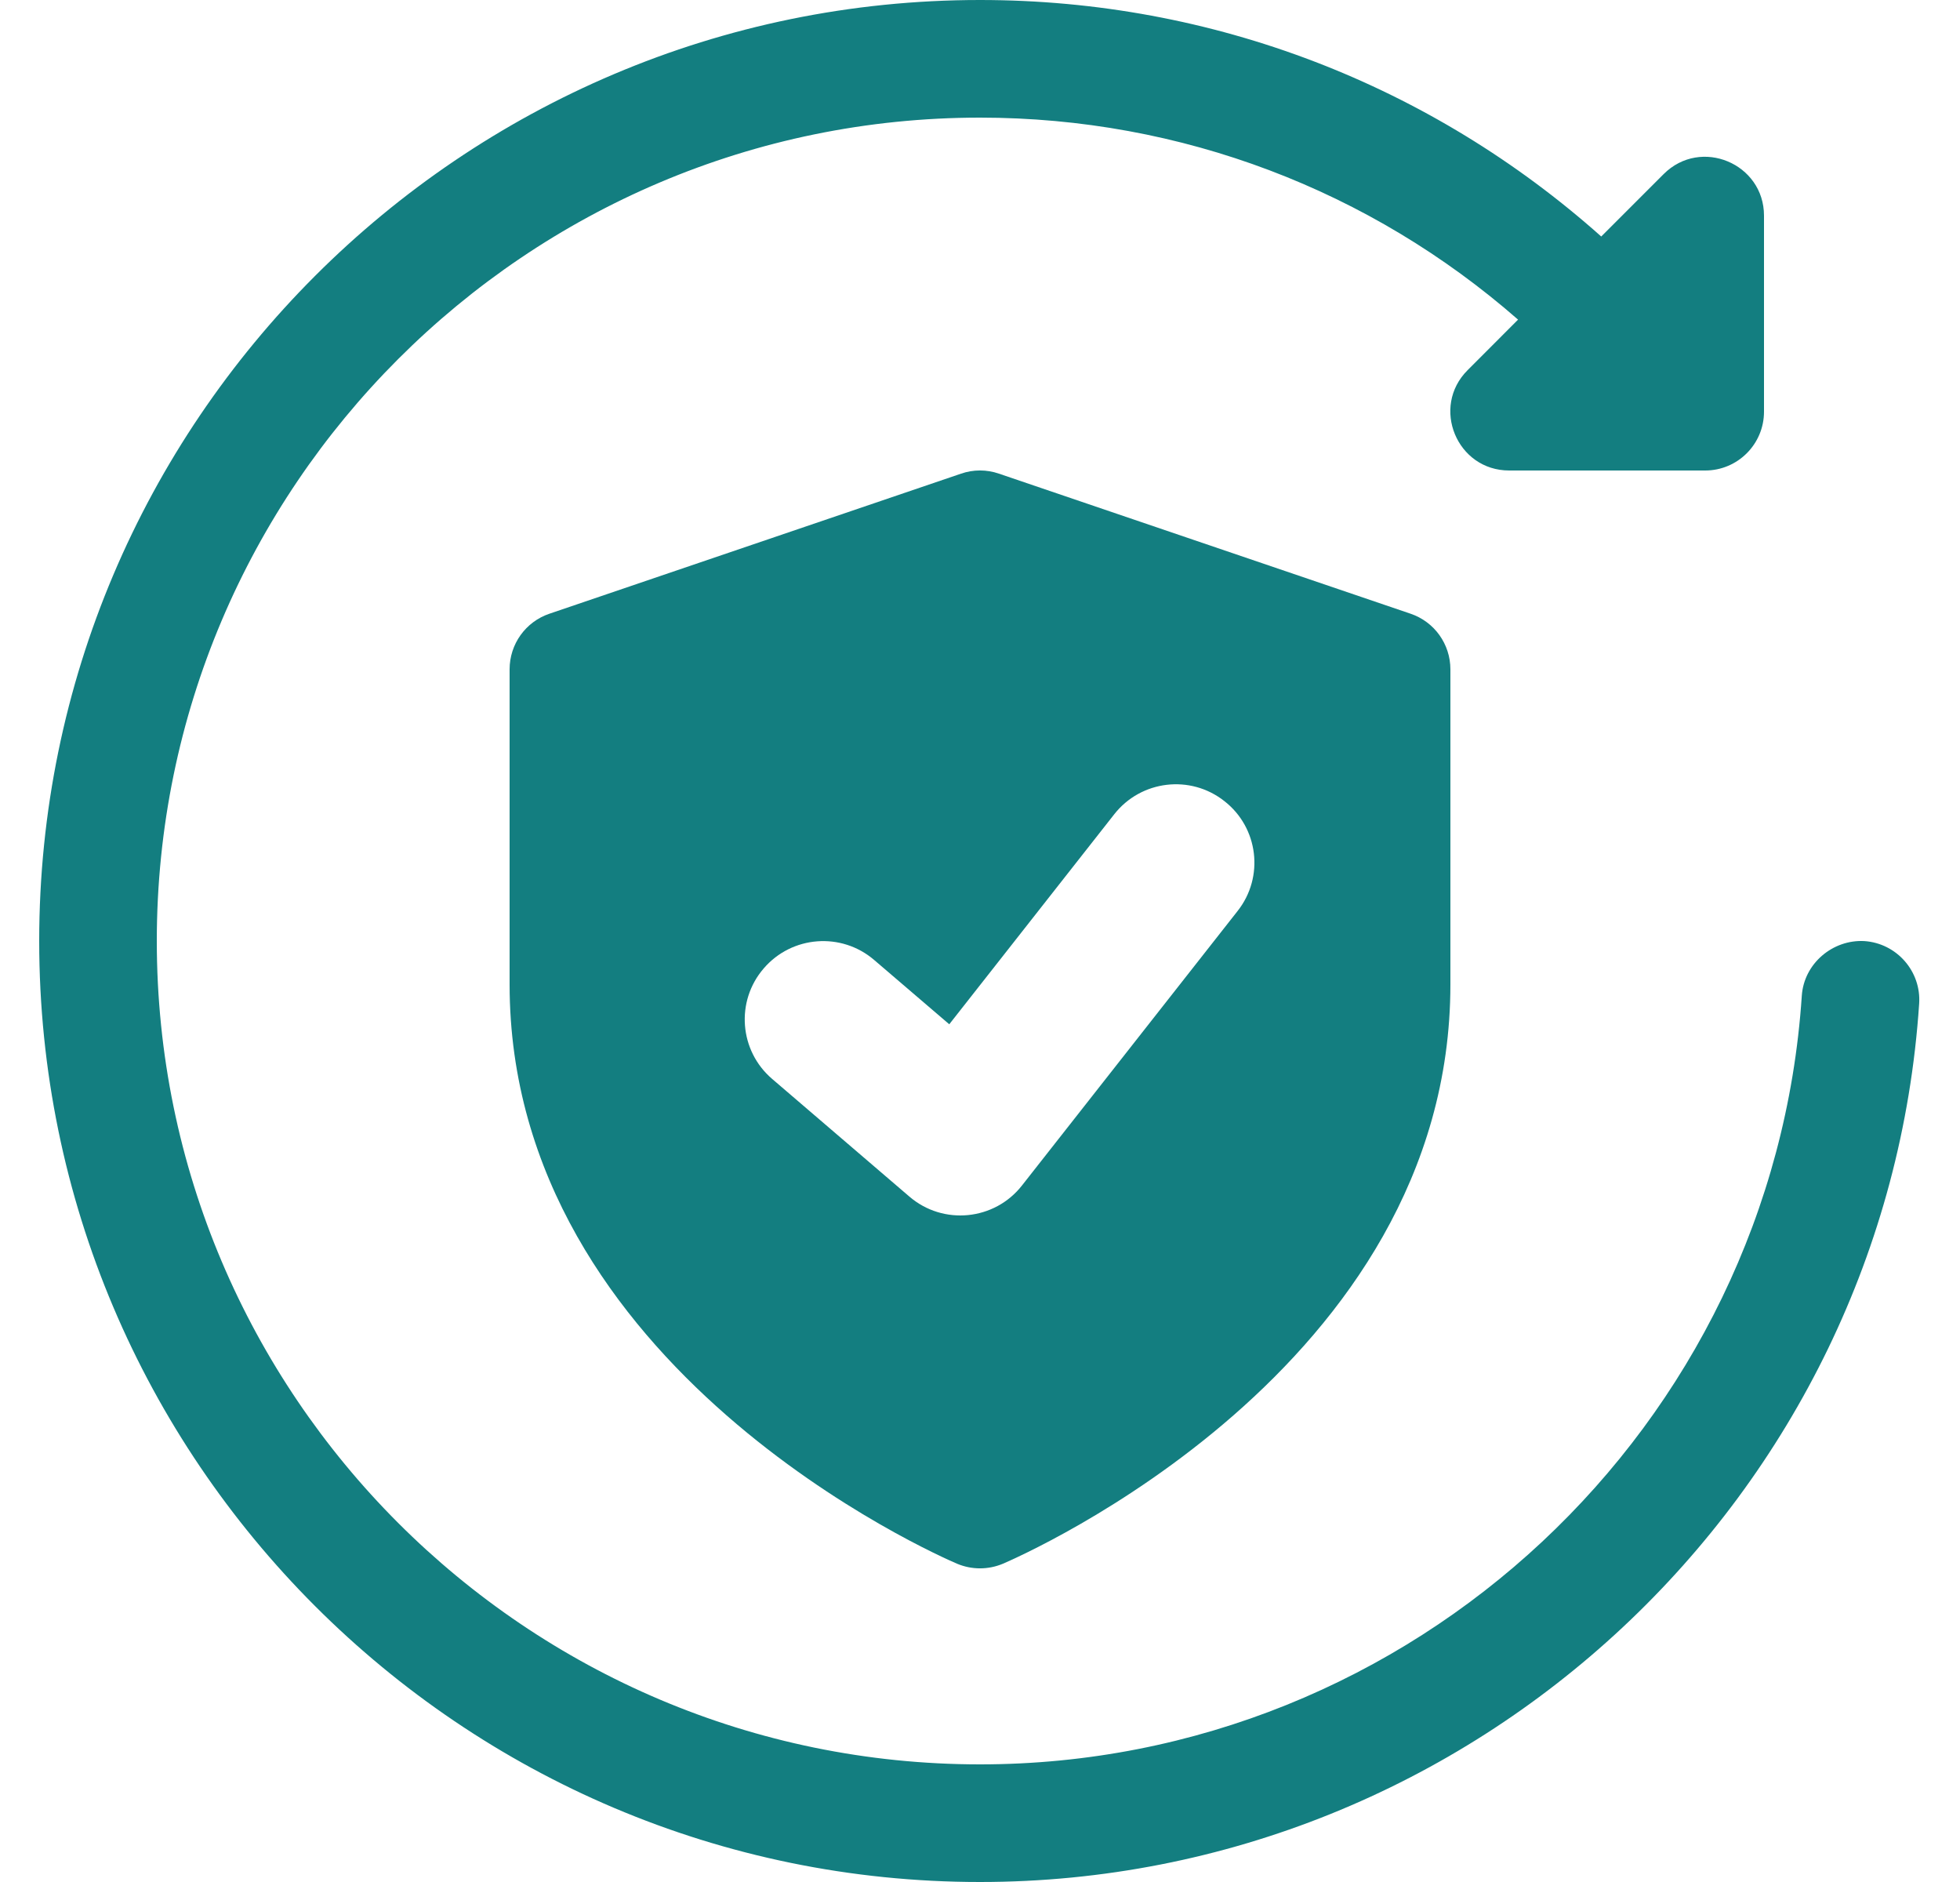 <svg xmlns="http://www.w3.org/2000/svg" fill="none" viewBox="0 0 25 24" height="24" width="25">
<g clip-path="url(#clip0_4507_11491)">
<path fill="#137E80" d="M23.78 12.001C23.377 11.979 23.009 12.287 22.982 12.7C22.616 18.195 18.011 22.5 12.5 22.5C6.71 22.5 2 17.79 2 12C2 6.21 6.71 1.5 12.5 1.5C15.071 1.5 17.482 2.43 19.363 4.076L18.72 4.72C18.248 5.19 18.581 6 19.25 6H21.75C22.164 6 22.5 5.664 22.5 5.25V2.75C22.5 2.087 21.695 1.746 21.22 2.22L20.424 3.016C18.261 1.089 15.475 0 12.5 0C5.883 0 0.5 5.383 0.5 12C0.5 18.617 5.883 24 12.5 24C18.799 24 24.061 19.08 24.479 12.8C24.507 12.387 24.193 12.029 23.78 12.001Z"></path>
<path fill="#137E80" d="M17.991 7.826L12.741 6.04C12.585 5.986 12.415 5.986 12.259 6.04L7.009 7.826C6.704 7.929 6.5 8.214 6.5 8.536V12.553C6.5 17.457 11.974 19.841 12.207 19.941C12.395 20.02 12.605 20.02 12.793 19.941C13.026 19.84 18.5 17.457 18.5 12.553V8.536C18.5 8.214 18.296 7.929 17.991 7.826ZM15.786 11.617L13.036 15.117C12.686 15.565 12.03 15.63 11.599 15.259L9.849 13.759C9.429 13.4 9.38 12.768 9.741 12.35C10.1 11.931 10.732 11.883 11.15 12.242L12.108 13.062L14.213 10.383C14.554 9.95 15.182 9.873 15.617 10.216C16.052 10.555 16.128 11.184 15.786 11.617Z"></path>
</g>
<defs>
<clipPath id="clip0_4507_11491">
<rect transform="translate(0.5)" fill="white" height="24" width="24"></rect>
</clipPath>
</defs>
</svg>
